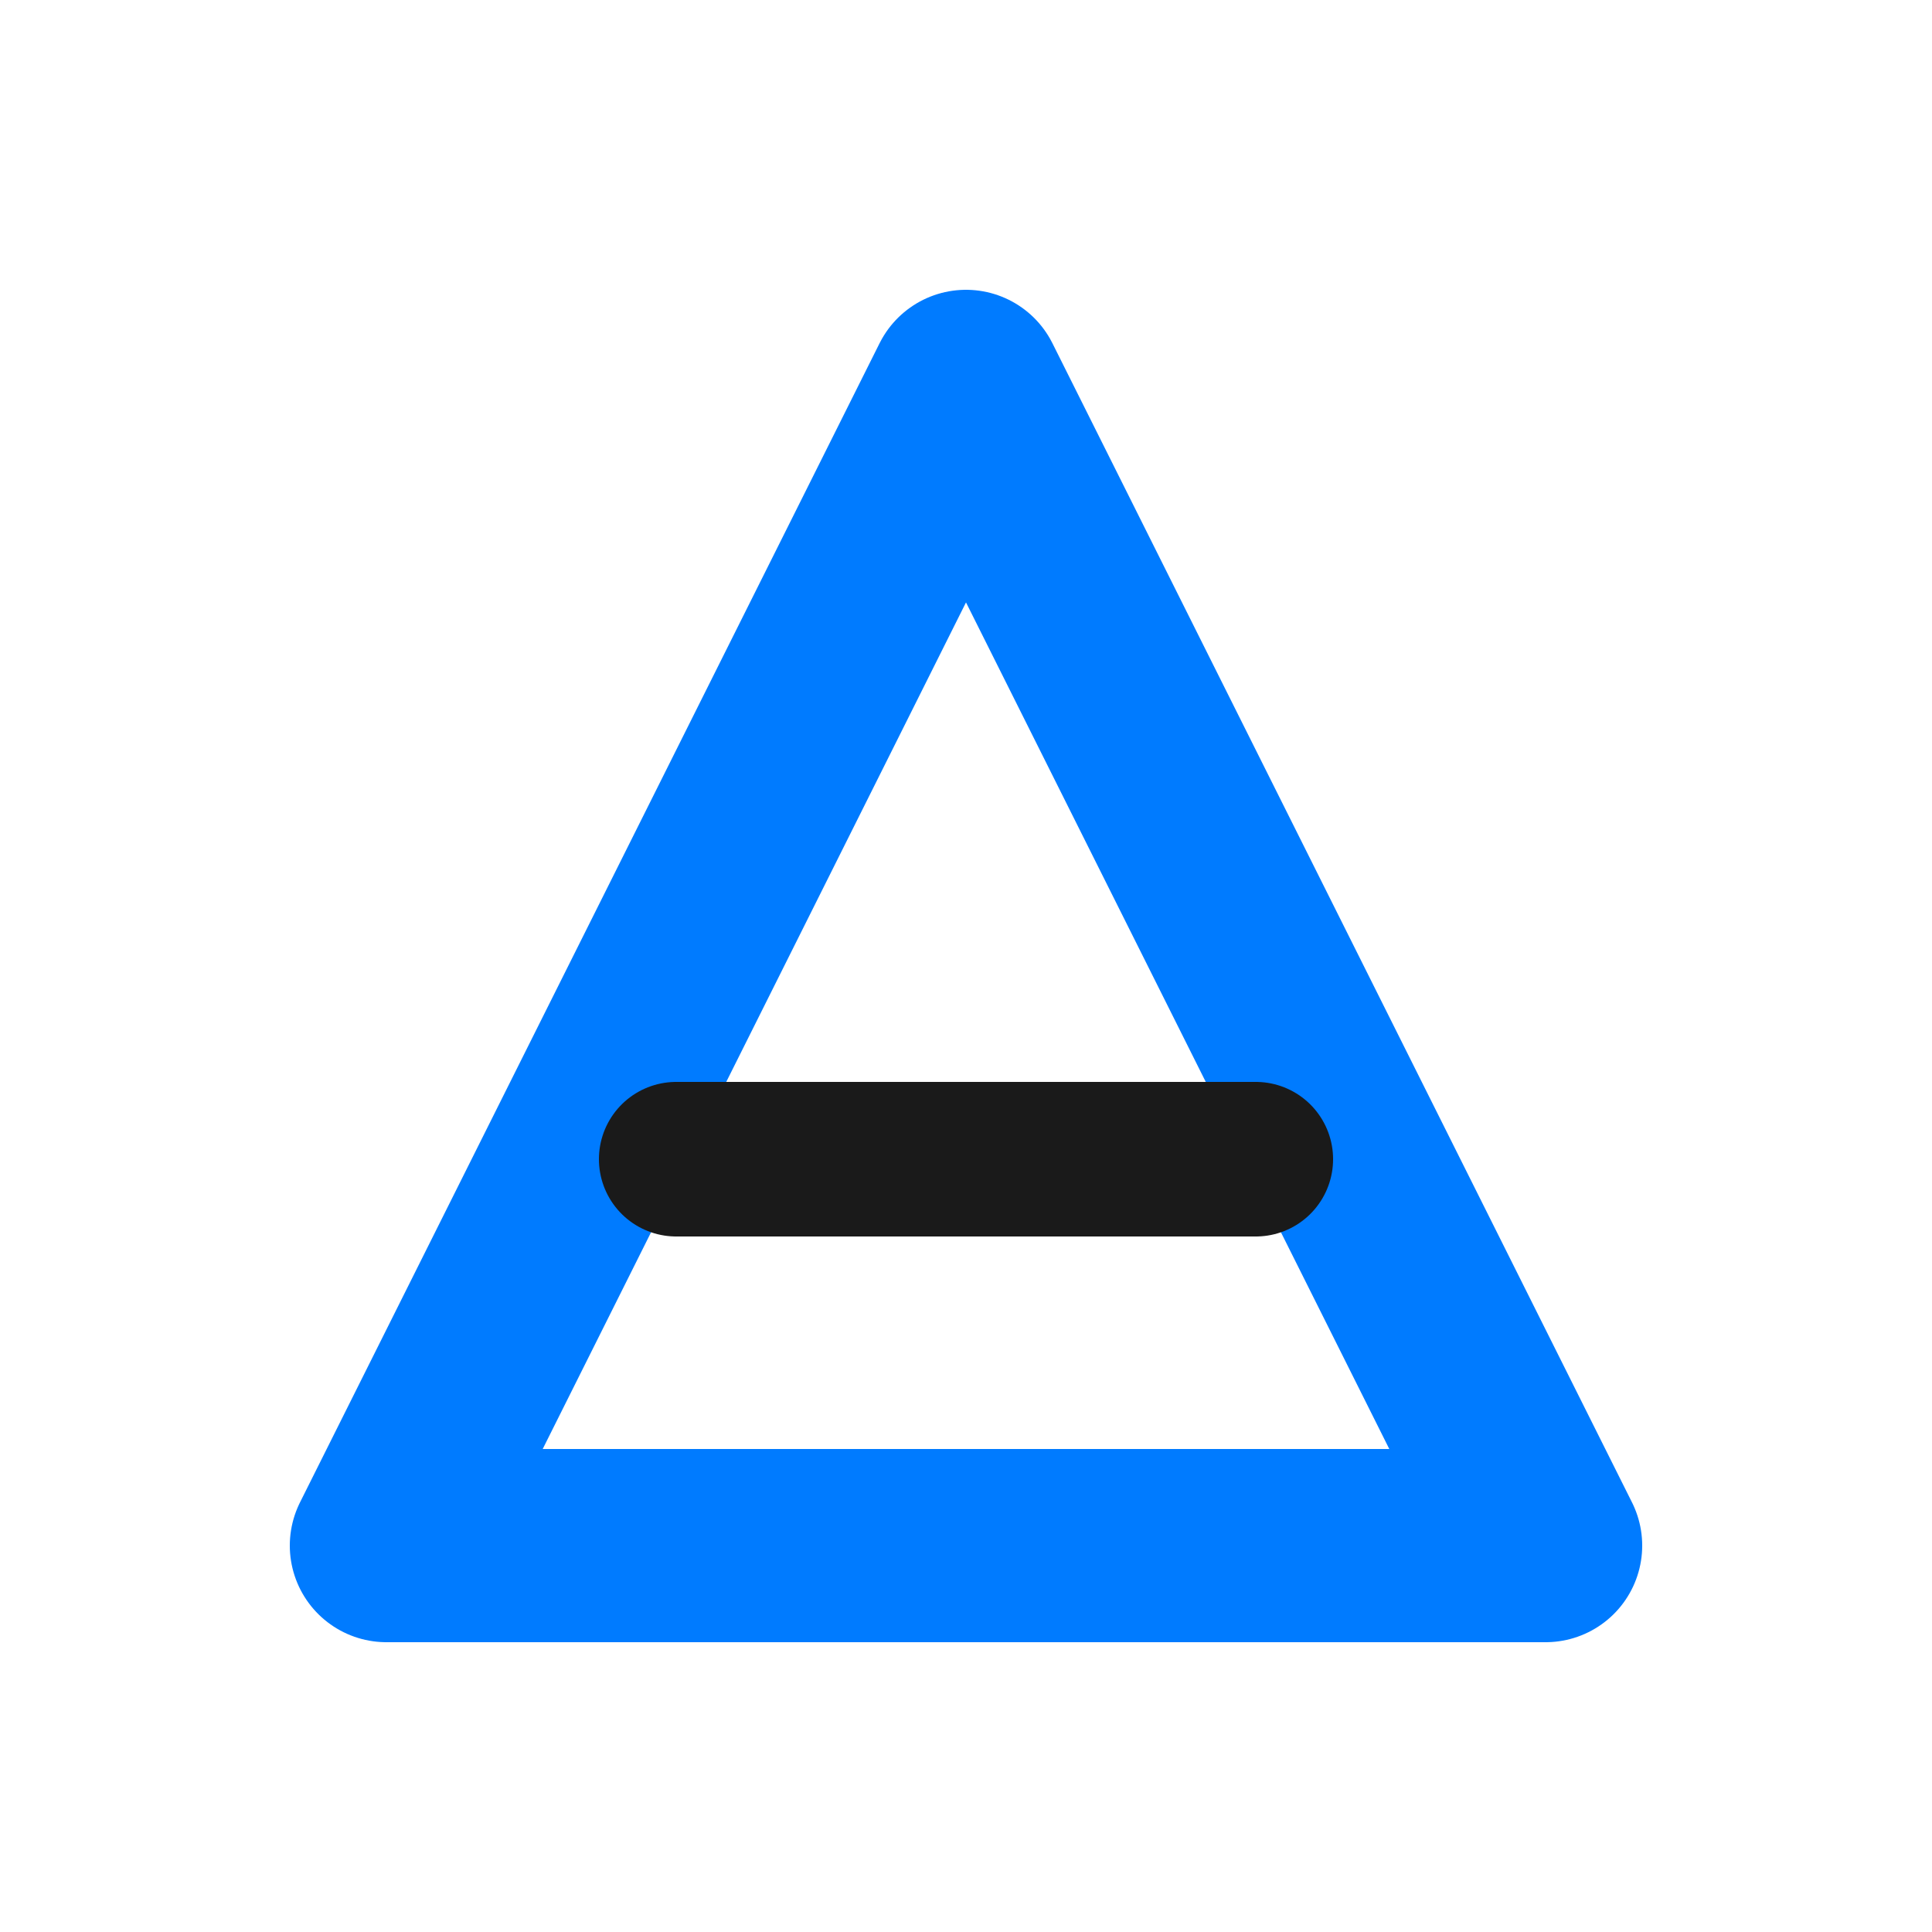 <svg
						class="logo__svg"
						xmlns="http://www.w3.org/2000/svg"
						viewBox="0 0 100 100"
					>
						<path
							d="M20 80 L50 20 L80 80 Z"
							stroke="#007bff"
							stroke-width="10"
							fill="none"
							stroke-linejoin="round"
							stroke-linecap="round"
						/>
						<path
							d="M35 60 L65 60"
							stroke="#1a1a1a"
							stroke-width="8"
							fill="none"
							stroke-linecap="round"
						/>
					</svg>